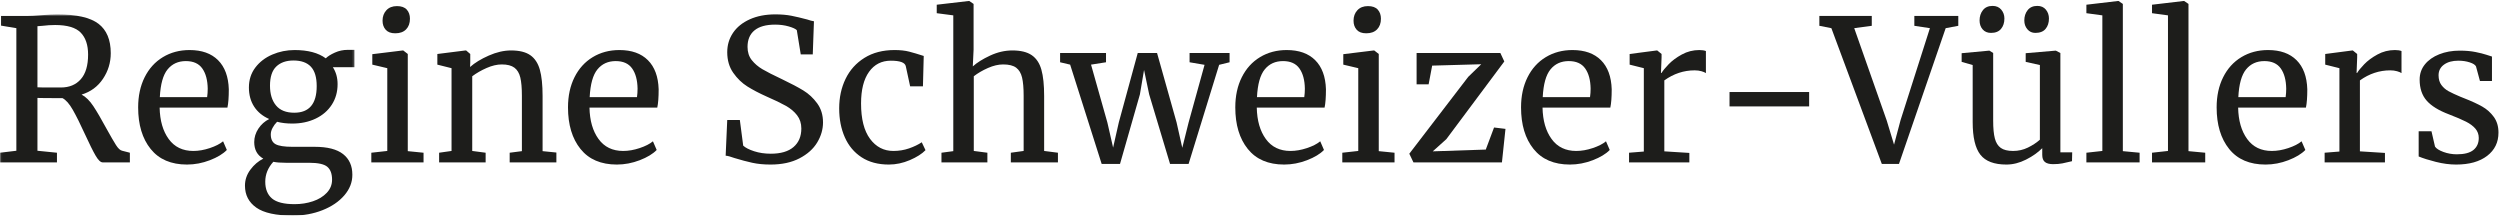 <svg xmlns="http://www.w3.org/2000/svg" width="1148" height="99" viewBox="0 0 1148 99" xmlns:xlink="http://www.w3.org/1999/xlink">
  <defs>
    <polygon id="a" points="81.432 93 .06 93 .06 .602 162.804 .602 162.804 93"/>
  </defs>
  <g fill="none" fill-rule="evenodd">
    <g transform="translate(0 6)">
      <mask id="b" fill="white">
        <use xlink:href="#a"/>
      </mask>
      <path fill="#1D1D1B" d="M37.104 30.376C39.335 27.842 40.452 24.072 40.452 19.063 40.452 14.66 39.321 11.296 37.059 8.973 34.796 6.651 30.889 5.488 25.339 5.488 23.408 5.488 21.477 5.61 19.547 5.851 18.34 5.972 17.557 6.031 17.194 6.031L17.194 34.086C18.1 34.147 19.969 34.176 22.805 34.176L27.964 34.176C31.824 34.176 34.871 32.909 37.104 30.376zM0 64.131L7.511 63.226 7.511 6.937.452 5.76.452 1.326 12.308 1.326C13.996 1.326 16.29 1.205 19.185.964 22.202.723 24.555.602 26.244.602 35.113.602 41.432 2.035 45.204 4.9 48.973 7.767 50.86 12.276 50.86 18.43 50.86 22.714 49.668 26.635 47.285 30.195 44.901 33.755 41.629 36.167 37.466 37.434 39.396 38.461 41.19 40.226 42.851 42.729 44.509 45.233 46.545 48.717 48.959 53.181 50.829 56.561 52.262 59.034 53.258 60.602 54.253 62.172 55.204 63.045 56.108 63.226L59.638 64.131 59.638 68.566 47.149 68.566C46.184 68.566 45.098 67.525 43.891 65.444 42.684 63.362 41.086 60.149 39.095 55.805 36.923 51.04 35.037 47.253 33.439 44.447 31.839 41.642 30.256 39.848 28.687 39.063 22.231 39.063 18.4 39.034 17.194 38.973L17.194 63.226 26.154 64.131 26.154 68.566 0 68.566 0 64.131 0 64.131zM95.113 38.611C95.294 37.344 95.384 36.047 95.384 34.72 95.323 30.799 94.493 27.706 92.896 25.444 91.296 23.181 88.778 22.05 85.339 22.05 81.839 22.05 79.049 23.317 76.968 25.851 74.886 28.384 73.694 32.638 73.393 38.611L95.113 38.611zM69.185 62.412C65.353 57.647 63.439 51.28 63.439 43.317 63.439 38.068 64.434 33.452 66.425 29.471 68.415 25.488 71.206 22.412 74.796 20.24 78.385 18.068 82.473 16.982 87.058 16.982 92.669 16.982 97.027 18.536 100.135 21.642 103.242 24.751 104.886 29.199 105.067 34.991 105.067 38.672 104.855 41.477 104.434 43.408L73.303 43.408C73.423 49.38 74.81 54.192 77.465 57.842 80.12 61.492 83.891 63.317 88.778 63.317 91.19 63.317 93.71 62.88 96.335 62.004 98.959 61.131 100.995 60.09 102.443 58.883L104.162 62.865C102.412 64.674 99.818 66.243 96.379 67.571 92.94 68.897 89.441 69.561 85.882 69.561 78.581 69.561 73.016 67.179 69.185 62.412L69.185 62.412zM145.429 33.543C145.429 29.502 144.538 26.53 142.759 24.629 140.979 22.728 138.309 21.778 134.75 21.778 131.431 21.778 128.807 22.699 126.876 24.538 124.945 26.38 123.98 29.321 123.98 33.362 123.98 37.163 124.899 40.18 126.741 42.412 128.581 44.644 131.37 45.76 135.112 45.76 141.99 45.76 145.429 41.688 145.429 33.543zM143.664 86.439C146.288 85.564 148.415 84.267 150.044 82.547 151.673 80.828 152.487 78.822 152.487 76.53 152.487 73.815 151.763 71.838 150.315 70.602 148.868 69.365 146.062 68.746 141.899 68.746L131.22 68.746C128.807 68.746 126.906 68.595 125.519 68.294 123.044 71.009 121.809 74.055 121.809 77.435 121.809 80.813 122.833 83.376 124.885 85.127 126.936 86.876 130.406 87.751 135.293 87.751 138.248 87.751 141.04 87.313 143.664 86.439zM117.691 89.335C114.221 86.892 112.487 83.528 112.487 79.244 112.487 76.589 113.316 74.146 114.976 71.914 116.635 69.681 118.61 67.993 120.904 66.846 118.128 65.278 116.741 62.744 116.741 59.244 116.741 57.073 117.374 55.022 118.641 53.09 119.908 51.16 121.567 49.683 123.619 48.655 120.601 47.329 118.293 45.429 116.695 42.955 115.096 40.482 114.297 37.556 114.297 34.176 114.297 30.678 115.277 27.631 117.238 25.036 119.198 22.443 121.793 20.452 125.021 19.063 128.248 17.676 131.673 16.982 135.293 16.982 141.386 16.982 146.152 18.249 149.591 20.783 150.497 19.878 151.884 19.004 153.754 18.158 155.624 17.314 157.615 16.891 159.727 16.891L162.804 16.891 162.804 24.855 152.849 24.855C154.297 27.088 155.021 29.683 155.021 32.638 155.021 36.199 154.13 39.35 152.352 42.095 150.571 44.841 148.098 46.968 144.931 48.475 141.763 49.985 138.188 50.738 134.207 50.738 131.612 50.738 129.289 50.466 127.238 49.923 126.393 50.769 125.7 51.703 125.157 52.729 124.614 53.755 124.342 54.75 124.342 55.715 124.342 57.887 125.066 59.38 126.515 60.195 127.962 61.009 130.556 61.416 134.297 61.416L144.523 61.416C150.375 61.416 154.719 62.533 157.555 64.765 160.39 66.997 161.809 70.163 161.809 74.267 161.809 77.706 160.571 80.858 158.098 83.724 155.624 86.589 152.291 88.852 148.098 90.511 143.904 92.17 139.365 93 134.478 93 126.755 93 121.16 91.779 117.691 89.335L117.691 89.335z" mask="url(#b)"/>
    </g>
    <path fill="#1D1D1B" d="M177.116 13.66C176.15 12.575 175.668 11.187 175.668 9.498 175.668 7.568 176.256 5.968 177.433 4.701 178.609 3.434 180.223 2.801 182.274 2.801 184.325 2.801 185.834 3.344 186.799 4.43 187.764 5.516 188.248 6.905 188.248 8.593 188.248 10.644 187.659 12.273 186.483 13.48 185.306 14.687 183.662 15.289 181.551 15.289L181.46 15.289C179.529 15.289 178.081 14.746 177.116 13.66zM177.84 31.308L170.962 29.678 170.962 24.882 184.99 23.163 185.17 23.163 187.252 24.792 187.252 69.408 194.492 70.131 194.492 74.566 170.51 74.566 170.51 70.131 177.84 69.317 177.84 31.308 177.84 31.308zM207.346 31.308L200.83 29.678 200.83 24.792 213.771 23.163 214.043 23.163 215.943 24.792 215.943 28.593 215.853 30.765C218.025 28.835 220.89 27.085 224.45 25.516 228.009 23.947 231.418 23.163 234.676 23.163 238.478 23.163 241.418 23.887 243.5 25.335 245.582 26.783 247.043 29 247.889 31.987 248.733 34.973 249.156 39 249.156 44.068L249.156 69.408 255.491 70.041 255.491 74.566 234.043 74.566 234.043 70.131 239.654 69.408 239.654 43.977C239.654 40.418 239.412 37.628 238.93 35.606 238.446 33.586 237.541 32.077 236.215 31.081 234.887 30.086 232.957 29.588 230.423 29.588 228.251 29.588 225.928 30.131 223.455 31.217 220.98 32.303 218.778 33.57 216.848 35.018L216.848 69.317 223.002 70.131 223.002 74.566 201.645 74.566 201.645 70.131 207.346 69.317 207.346 31.308M292.499 44.611C292.68 43.344 292.771 42.047 292.771 40.72 292.709 36.799 291.879 33.706 290.282 31.444 288.682 29.181 286.164 28.05 282.725 28.05 279.225 28.05 276.436 29.317 274.354 31.851 272.272 34.384 271.081 38.638 270.779 44.611L292.499 44.611zM266.571 68.412C262.739 63.647 260.825 57.28 260.825 49.317 260.825 44.068 261.82 39.452 263.811 35.471 265.802 31.488 268.592 28.412 272.182 26.24 275.771 24.068 279.859 22.982 284.444 22.982 290.055 22.982 294.414 24.536 297.521 27.642 300.628 30.751 302.272 35.199 302.454 40.991 302.454 44.672 302.242 47.477 301.82 49.408L270.689 49.408C270.809 55.38 272.196 60.192 274.852 63.842 277.506 67.492 281.277 69.317 286.164 69.317 288.576 69.317 291.096 68.88 293.721 68.004 296.345 67.131 298.381 66.09 299.829 64.883L301.548 68.865C299.798 70.674 297.205 72.243 293.766 73.571 290.327 74.897 286.827 75.561 283.268 75.561 275.967 75.561 270.402 73.179 266.571 68.412L266.571 68.412zM345.439 74.746C342.965 74.203 340.25 73.48 337.294 72.575 335.485 71.911 334.127 71.549 333.222 71.489L333.946 55.109 339.738 55.109 341.276 66.873C342.302 67.839 343.976 68.698 346.299 69.452 348.621 70.207 351.17 70.584 353.946 70.584 358.53 70.584 362.015 69.559 364.399 67.506 366.781 65.456 367.974 62.619 367.974 59 367.974 56.647 367.324 54.626 366.028 52.937 364.729 51.248 363.01 49.8 360.869 48.593 358.727 47.387 355.786 45.968 352.046 44.34 348.666 42.832 345.725 41.294 343.222 39.724 340.718 38.156 338.546 36.059 336.707 33.434 334.865 30.81 333.946 27.658 333.946 23.977 333.946 20.66 334.835 17.688 336.616 15.063 338.395 12.439 340.96 10.373 344.308 8.864 347.657 7.357 351.562 6.602 356.028 6.602 358.802 6.602 361.261 6.814 363.403 7.235 365.544 7.658 367.974 8.231 370.688 8.955 371.895 9.378 372.92 9.649 373.765 9.769L373.222 24.973 367.702 24.973 365.892 13.842C365.288 13.239 364.037 12.665 362.136 12.122 360.236 11.579 358.168 11.308 355.937 11.308 351.774 11.308 348.621 12.183 346.48 13.932 344.338 15.683 343.268 18.217 343.268 21.534 343.268 23.947 343.915 25.968 345.213 27.597 346.51 29.226 348.123 30.615 350.055 31.76 351.985 32.907 355.062 34.475 359.286 36.466 363.207 38.337 366.404 40.027 368.878 41.534 371.352 43.043 373.478 45.018 375.258 47.462 377.037 49.905 377.928 52.817 377.928 56.195 377.928 59.393 377.037 62.47 375.258 65.426 373.478 68.382 370.763 70.81 367.114 72.71 363.463 74.611 359.044 75.561 353.856 75.561 350.718 75.561 347.913 75.289 345.439 74.746M388.294 36.195C390.254 32.153 393.15 28.941 396.982 26.556 400.813 24.174 405.413 22.982 410.783 22.982 413.376 22.982 415.609 23.224 417.48 23.706 419.349 24.189 421.582 24.853 424.177 25.697L423.815 39.634 417.933 39.634 415.941 30.403C415.58 28.714 413.286 27.869 409.063 27.869 404.84 27.869 401.507 29.574 399.063 32.982 396.62 36.391 395.398 41.233 395.398 47.507 395.398 54.626 396.77 60.041 399.516 63.751 402.261 67.461 405.835 69.317 410.24 69.317 412.774 69.317 415.172 68.925 417.435 68.141 419.697 67.358 421.643 66.42 423.272 65.334L424.991 68.954C423.362 70.645 420.964 72.167 417.797 73.525 414.629 74.882 411.417 75.561 408.159 75.561 403.211 75.561 399.032 74.446 395.625 72.213 392.215 69.982 389.652 66.918 387.932 63.028 386.213 59.136 385.353 54.717 385.353 49.769 385.353 44.762 386.333 40.237 388.294 36.195M437.75 7.054L430.148 6.059 430.148 2.167 444.899.448 445.08.448 447.071 1.805 447.071 22.801 446.709 30.493C448.639 28.744 451.293 27.085 454.673 25.516 458.051 23.947 461.46 23.163 464.899 23.163 468.7 23.163 471.655 23.887 473.768 25.335 475.879 26.783 477.357 29 478.203 31.987 479.046 34.973 479.469 39 479.469 44.068L479.469 69.317 485.804 70.131 485.804 74.566 464.175 74.566 464.175 70.131 470.058 69.317 470.058 43.977C470.058 40.418 469.816 37.628 469.333 35.606 468.85 33.586 467.945 32.077 466.619 31.081 465.291 30.086 463.3 29.588 460.646 29.588 458.474 29.588 456.15 30.131 453.677 31.217 451.203 32.303 449.031 33.57 447.162 35.018L447.162 69.317 453.406 70.131 453.406 74.566 432.32 74.566 432.32 70.131 437.75 69.408 437.75 7.054"/>
    <polyline fill="#1D1D1B" points="486.795 24.339 507.881 24.339 507.881 28.593 501.003 29.678 508.514 56.285 511.139 67.779 513.763 56.195 522.451 24.339 531.32 24.339 540.279 56.195 542.903 67.869 545.799 56.285 553.13 29.769 546.252 28.593 546.252 24.339 564.623 24.339 564.623 28.593 559.827 29.769 545.799 75.289 537.292 75.289 527.7 43.344 525.347 32.122 523.446 43.344 514.306 75.289 505.89 75.289 491.41 29.678 486.795 28.593 486.795 24.339"/>
    <path fill="#1D1D1B" d="M598.92 44.611C599.102 43.344 599.192 42.047 599.192 40.72 599.131 36.799 598.301 33.706 596.704 31.444 595.104 29.181 592.586 28.05 589.147 28.05 585.647 28.05 582.858 29.317 580.776 31.851 578.694 34.384 577.502 38.638 577.202 44.611L598.92 44.611zM572.993 68.412C569.161 63.647 567.247 57.28 567.247 49.317 567.247 44.068 568.242 39.452 570.233 35.471 572.224 31.488 575.014 28.412 578.604 26.24 582.194 24.068 586.282 22.982 590.868 22.982 596.477 22.982 600.836 24.536 603.944 27.642 607.051 30.751 608.696 35.199 608.875 40.991 608.875 44.672 608.665 47.477 608.243 49.408L577.112 49.408C577.231 55.38 578.618 60.192 581.274 63.842 583.928 67.492 587.7 69.317 592.586 69.317 594.999 69.317 597.518 68.88 600.143 68.004 602.768 67.131 604.803 66.09 606.252 64.883L607.971 68.865C606.221 70.674 603.627 72.243 600.188 73.571 596.749 74.897 593.249 75.561 589.69 75.561 582.389 75.561 576.825 73.179 572.993 68.412L572.993 68.412zM622.993 13.66C622.026 12.575 621.543 11.187 621.543 9.498 621.543 7.568 622.133 5.968 623.309 4.701 624.485 3.434 626.098 2.801 628.151 2.801 630.202 2.801 631.709 3.344 632.676 4.43 633.639 5.516 634.124 6.905 634.124 8.593 634.124 10.644 633.536 12.273 632.358 13.48 631.182 14.687 629.538 15.289 627.426 15.289L627.336 15.289C625.405 15.289 623.958 14.746 622.993 13.66zM623.715 31.308L616.838 29.678 616.838 24.882 630.866 23.163 631.047 23.163 633.127 24.792 633.127 69.408 640.368 70.131 640.368 74.566 616.385 74.566 616.385 70.131 623.715 69.317 623.715 31.308 623.715 31.308z"/>
    <polyline fill="#1D1D1B" points="657.653 30.131 656.024 38.728 650.502 38.728 650.502 24.339 688.965 24.339 690.774 28.231 664.168 63.887 657.924 69.497 682.268 68.683 686.069 58.547 691.317 59.181 689.688 74.566 649.055 74.566 647.155 70.584 674.213 35.29 680.186 29.498 657.653 30.131"/>
    <path fill="#1D1D1B" d="M730.139 44.611C730.321 43.344 730.411 42.047 730.411 40.72 730.35 36.799 729.52 33.706 727.922 31.444 726.323 29.181 723.805 28.05 720.366 28.05 716.866 28.05 714.077 29.317 711.995 31.851 709.915 34.384 708.721 38.638 708.42 44.611L730.139 44.611zM704.211 68.412C700.379 63.647 698.465 57.28 698.465 49.317 698.465 44.068 699.461 39.452 701.452 35.471 703.444 31.488 706.233 28.412 709.823 26.24 713.413 24.068 717.5 22.982 722.086 22.982 727.696 22.982 732.055 24.536 735.163 27.642 738.27 30.751 739.915 35.199 740.094 40.991 740.094 44.672 739.883 47.477 739.461 49.408L708.331 49.408C708.45 55.38 709.836 60.192 712.493 63.842 715.147 67.492 718.918 69.317 723.805 69.317 726.217 69.317 728.737 68.88 731.362 68.004 733.987 67.131 736.022 66.09 737.471 64.883L739.19 68.865C737.44 70.674 734.846 72.243 731.407 73.571 727.967 74.897 724.467 75.561 720.909 75.561 713.608 75.561 708.043 73.179 704.211 68.412L704.211 68.412zM748.057 70.131L754.846 69.588 754.846 31.308 748.329 29.678 748.329 24.792 760.819 23.163 760.999 23.163 762.991 24.792 762.991 26.421 762.719 33.48 762.991 33.48C763.592 32.454 764.678 31.127 766.249 29.498 767.817 27.869 769.836 26.376 772.311 25.018 774.786 23.66 777.469 22.982 780.366 22.982 781.573 22.982 782.567 23.133 783.352 23.434L783.352 33.57C782.93 33.269 782.25 32.982 781.317 32.71 780.379 32.439 779.338 32.303 778.194 32.303 773.186 32.303 768.54 33.842 764.256 36.919L764.256 69.497 775.75 70.222 775.75 74.566 748.057 74.566 748.057 70.131"/>
    <polygon fill="#1D1D1B" points="794.198 48.864 830.758 48.864 830.758 42.258 794.198 42.258"/>
    <polyline fill="#1D1D1B" points="835.446 7.326 859.518 7.326 859.518 11.851 851.463 12.937 866.395 55.38 869.745 66.42 872.731 55.199 886.215 12.937 879.065 11.851 879.065 7.326 899.247 7.326 899.247 11.851 893.456 12.937 872.006 75.289 864.133 75.289 840.965 12.937 835.446 11.851 835.446 7.326"/>
    <path fill="#1D1D1B" d="M930.967,13.434 C930.03,12.319 929.563,10.977 929.563,9.407 C929.563,7.538 930.075,5.954 931.102,4.656 C932.127,3.359 933.604,2.71 935.536,2.71 C937.225,2.71 938.538,3.284 939.473,4.43 C940.409,5.576 940.875,6.934 940.875,8.502 C940.875,10.434 940.362,12.017 939.336,13.253 C938.311,14.49 936.743,15.109 934.631,15.109 C933.124,15.109 931.901,14.551 930.967,13.434 Z M910.422,13.48 C909.487,12.394 909.02,11.036 909.02,9.407 C909.02,7.538 909.532,5.954 910.559,4.656 C911.584,3.359 913.061,2.71 914.993,2.71 C916.682,2.71 918.01,3.284 918.975,4.43 C919.94,5.576 920.422,6.934 920.422,8.502 C920.422,10.434 919.911,12.017 918.885,13.253 C917.858,14.49 916.319,15.109 914.27,15.109 C912.641,15.109 911.358,14.566 910.422,13.48 Z M939.02,74.385 C938.206,73.722 937.799,72.636 937.799,71.127 L937.799,68.05 C935.807,70.041 933.319,71.791 930.333,73.299 C927.346,74.806 924.344,75.561 921.329,75.561 C915.717,75.561 911.735,74.054 909.383,71.036 C907.03,68.02 905.854,63.043 905.854,56.104 L905.854,29.86 L900.786,28.412 L900.786,24.43 L913.456,23.253 L913.545,23.253 L915.264,24.339 L915.264,55.38 C915.264,58.879 915.52,61.61 916.034,63.571 C916.545,65.531 917.452,66.979 918.749,67.914 C920.045,68.85 921.93,69.317 924.405,69.317 C926.817,69.317 929.081,68.805 931.192,67.779 C933.303,66.753 935.143,65.547 936.713,64.159 L936.713,29.86 L930.198,28.412 L930.198,24.43 L943.954,23.253 L944.043,23.253 L946.125,24.339 L946.125,69.951 L951.555,69.951 L951.463,74.023 C949.774,74.446 948.311,74.777 947.075,75.018 C945.838,75.259 944.405,75.38 942.776,75.38 C941.086,75.38 939.834,75.048 939.02,74.385 L939.02,74.385 Z"/>
    <polyline fill="#1D1D1B" points="965.399 7.054 958.069 6.059 958.069 2.167 972.639 .448 972.821 .448 974.811 1.805 974.811 69.408 982.504 70.131 982.504 74.566 958.069 74.566 958.069 70.131 965.399 69.317 965.399 7.054"/>
    <polyline fill="#1D1D1B" points="995.534 7.054 988.204 6.059 988.204 2.167 1002.77 .448 1002.96 .448 1004.95 1.805 1004.95 69.408 1012.64 70.131 1012.64 74.566 988.204 74.566 988.204 70.131 995.534 69.317 995.534 7.054"/>
    <path fill="#1D1D1B" d="M1049.56 44.611C1049.74 43.344 1049.83 42.047 1049.83 40.72 1049.77 36.799 1048.94 33.706 1047.34 31.444 1045.74 29.181 1043.22 28.05 1039.78 28.05 1036.28 28.05 1033.49 29.317 1031.41 31.851 1029.33 34.384 1028.14 38.638 1027.84 44.611L1049.56 44.611zM1023.63 68.412C1019.8 63.647 1017.88 57.28 1017.88 49.317 1017.88 44.068 1018.88 39.452 1020.87 35.471 1022.86 31.488 1025.65 28.412 1029.24 26.24 1032.83 24.068 1036.92 22.982 1041.5 22.982 1047.11 22.982 1051.47 24.536 1054.58 27.642 1057.69 30.751 1059.33 35.199 1059.51 40.991 1059.51 44.672 1059.3 47.477 1058.88 49.408L1027.75 49.408C1027.87 55.38 1029.25 60.192 1031.91 63.842 1034.56 67.492 1038.33 69.317 1043.22 69.317 1045.64 69.317 1048.15 68.88 1050.78 68.004 1053.4 67.131 1055.44 66.09 1056.89 64.883L1058.61 68.865C1056.86 70.674 1054.26 72.243 1050.82 73.571 1047.39 74.897 1043.89 75.561 1040.33 75.561 1033.03 75.561 1027.46 73.179 1023.63 68.412L1023.63 68.412zM1067.47 70.131L1074.26 69.588 1074.26 31.308 1067.74 29.678 1067.74 24.792 1080.23 23.163 1080.41 23.163 1082.41 24.792 1082.41 26.421 1082.14 33.48 1082.41 33.48C1083.01 32.454 1084.09 31.127 1085.66 29.498 1087.23 27.869 1089.25 26.376 1091.73 25.018 1094.2 23.66 1096.89 22.982 1099.78 22.982 1100.99 22.982 1101.98 23.133 1102.77 23.434L1102.77 33.57C1102.35 33.269 1101.67 32.982 1100.73 32.71 1099.8 32.439 1098.75 32.303 1097.61 32.303 1092.6 32.303 1087.96 33.842 1083.67 36.919L1083.67 69.497 1095.17 70.222 1095.17 74.566 1067.47 74.566 1067.47 70.131M1118.16 67.326C1118.76 68.231 1120.04 69.045 1122 69.769 1123.96 70.493 1126.03 70.856 1128.2 70.856 1131.64 70.856 1134.18 70.192 1135.81 68.865 1137.43 67.537 1138.25 65.698 1138.25 63.344 1138.25 61.715 1137.73 60.298 1136.71 59.09 1135.68 57.885 1134.25 56.814 1132.41 55.877 1130.57 54.943 1127.93 53.812 1124.49 52.484 1119.85 50.735 1116.45 48.638 1114.31 46.195 1112.17 43.751 1111.1 40.538 1111.1 36.556 1111.1 33.903 1111.9 31.579 1113.5 29.588 1115.09 27.597 1117.3 26.045 1120.1 24.927 1122.91 23.812 1126.03 23.253 1129.47 23.253 1132.24 23.253 1134.67 23.466 1136.75 23.887 1138.84 24.31 1140.51 24.733 1141.78 25.154 1143.05 25.576 1143.89 25.848 1144.31 25.968L1144.31 37.19 1138.79 37.19 1136.98 30.493C1136.62 29.769 1135.65 29.151 1134.08 28.638 1132.52 28.126 1130.77 27.869 1128.84 27.869 1126.12 27.869 1123.93 28.472 1122.28 29.678 1120.62 30.886 1119.79 32.515 1119.79 34.566 1119.79 36.376 1120.22 37.869 1121.1 39.045 1121.97 40.222 1123.07 41.172 1124.4 41.896 1125.73 42.62 1127.54 43.466 1129.83 44.43L1131.64 45.154C1135.02 46.482 1137.76 47.749 1139.88 48.955 1141.99 50.162 1143.75 51.745 1145.17 53.705 1146.59 55.667 1147.3 58.065 1147.3 60.901 1147.3 65.366 1145.56 68.925 1142.09 71.579 1138.62 74.235 1133.87 75.561 1127.84 75.561 1124.88 75.561 1121.79 75.154 1118.56 74.339 1115.34 73.525 1112.7 72.697 1110.65 71.851L1110.65 60.267 1116.53 60.267 1118.16 67.326"/>
  </g>
</svg>
